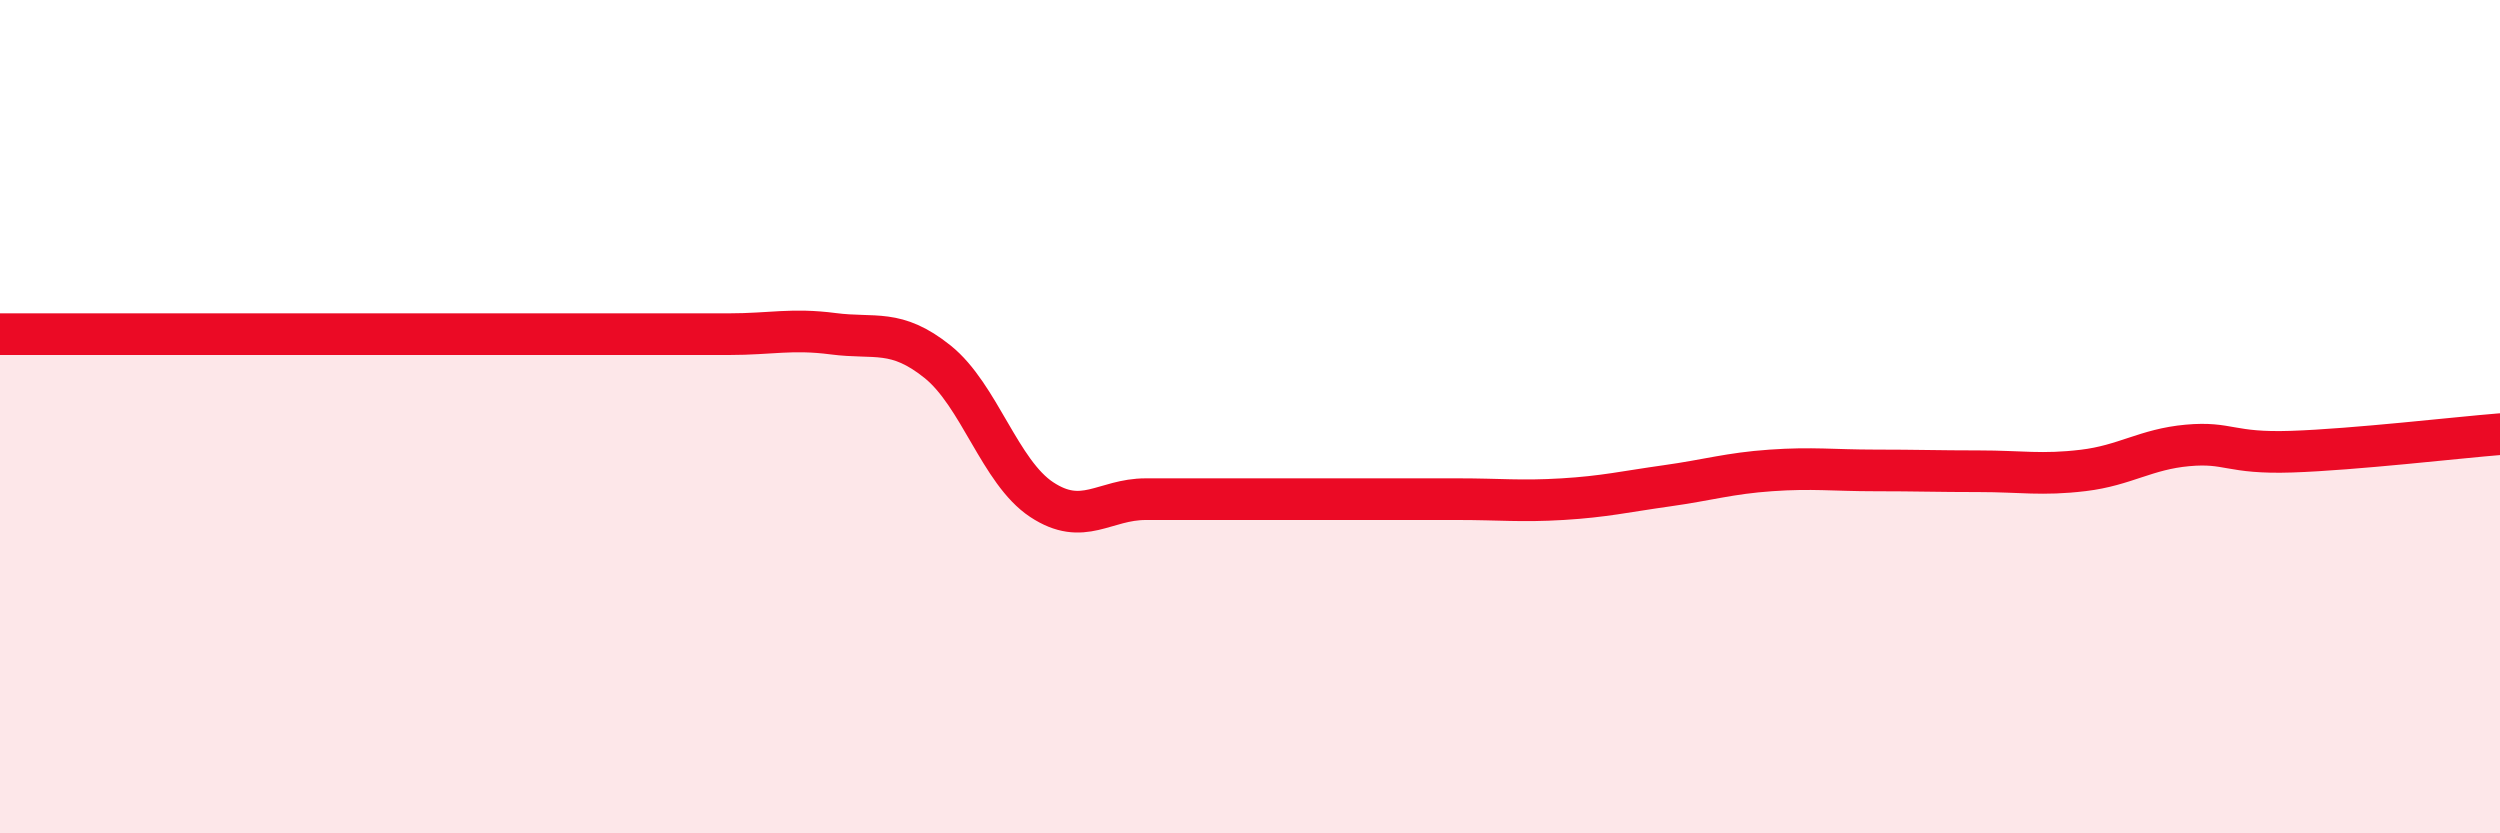 
    <svg width="60" height="20" viewBox="0 0 60 20" xmlns="http://www.w3.org/2000/svg">
      <path
        d="M 0,8.02 C 0.5,8.02 1.5,8.02 2.5,8.02 C 3.5,8.02 4,8.02 5,8.02 C 6,8.02 6.5,8.02 7.5,8.02 C 8.5,8.02 9,8.02 10,8.02 C 11,8.02 11.5,8.02 12.5,8.02 C 13.5,8.02 14,8.02 15,8.02 C 16,8.02 16.5,8.02 17.5,8.02 C 18.5,8.02 19,7.88 20,8.01 C 21,8.14 21.5,7.88 22.5,8.68 C 23.5,9.48 24,11.33 25,11.99 C 26,12.65 26.5,11.98 27.5,11.98 C 28.5,11.98 29,11.98 30,11.98 C 31,11.98 31.5,11.98 32.5,11.98 C 33.5,11.98 34,11.98 35,11.98 C 36,11.98 36.5,12.04 37.5,11.98 C 38.5,11.92 39,11.8 40,11.66 C 41,11.52 41.5,11.36 42.5,11.29 C 43.5,11.22 44,11.29 45,11.29 C 46,11.29 46.5,11.31 47.5,11.31 C 48.5,11.31 49,11.41 50,11.29 C 51,11.17 51.5,10.78 52.5,10.69 C 53.5,10.6 53.5,10.89 55,10.84 C 56.5,10.79 59,10.5 60,10.42L60 20L0 20Z"
        fill="#EB0A25"
        opacity="0.1"
        stroke-linecap="round"
        stroke-linejoin="round"
      />
      <path
        d="M 0,8.02 C 0.5,8.02 1.5,8.02 2.5,8.02 C 3.5,8.02 4,8.02 5,8.02 C 6,8.02 6.5,8.02 7.5,8.02 C 8.5,8.02 9,8.02 10,8.02 C 11,8.02 11.5,8.02 12.5,8.02 C 13.5,8.02 14,8.02 15,8.02 C 16,8.02 16.5,8.02 17.5,8.02 C 18.5,8.02 19,7.88 20,8.01 C 21,8.14 21.5,7.88 22.5,8.68 C 23.5,9.48 24,11.33 25,11.99 C 26,12.65 26.5,11.98 27.5,11.98 C 28.5,11.98 29,11.98 30,11.98 C 31,11.98 31.5,11.98 32.5,11.98 C 33.5,11.98 34,11.98 35,11.98 C 36,11.98 36.5,12.04 37.5,11.98 C 38.5,11.92 39,11.8 40,11.66 C 41,11.52 41.5,11.36 42.5,11.29 C 43.5,11.22 44,11.29 45,11.29 C 46,11.29 46.5,11.31 47.5,11.31 C 48.5,11.31 49,11.41 50,11.29 C 51,11.17 51.5,10.78 52.5,10.69 C 53.5,10.6 53.5,10.89 55,10.84 C 56.5,10.79 59,10.5 60,10.42"
        stroke="#EB0A25"
        stroke-width="1"
        fill="none"
        stroke-linecap="round"
        stroke-linejoin="round"
      />
    </svg>
  